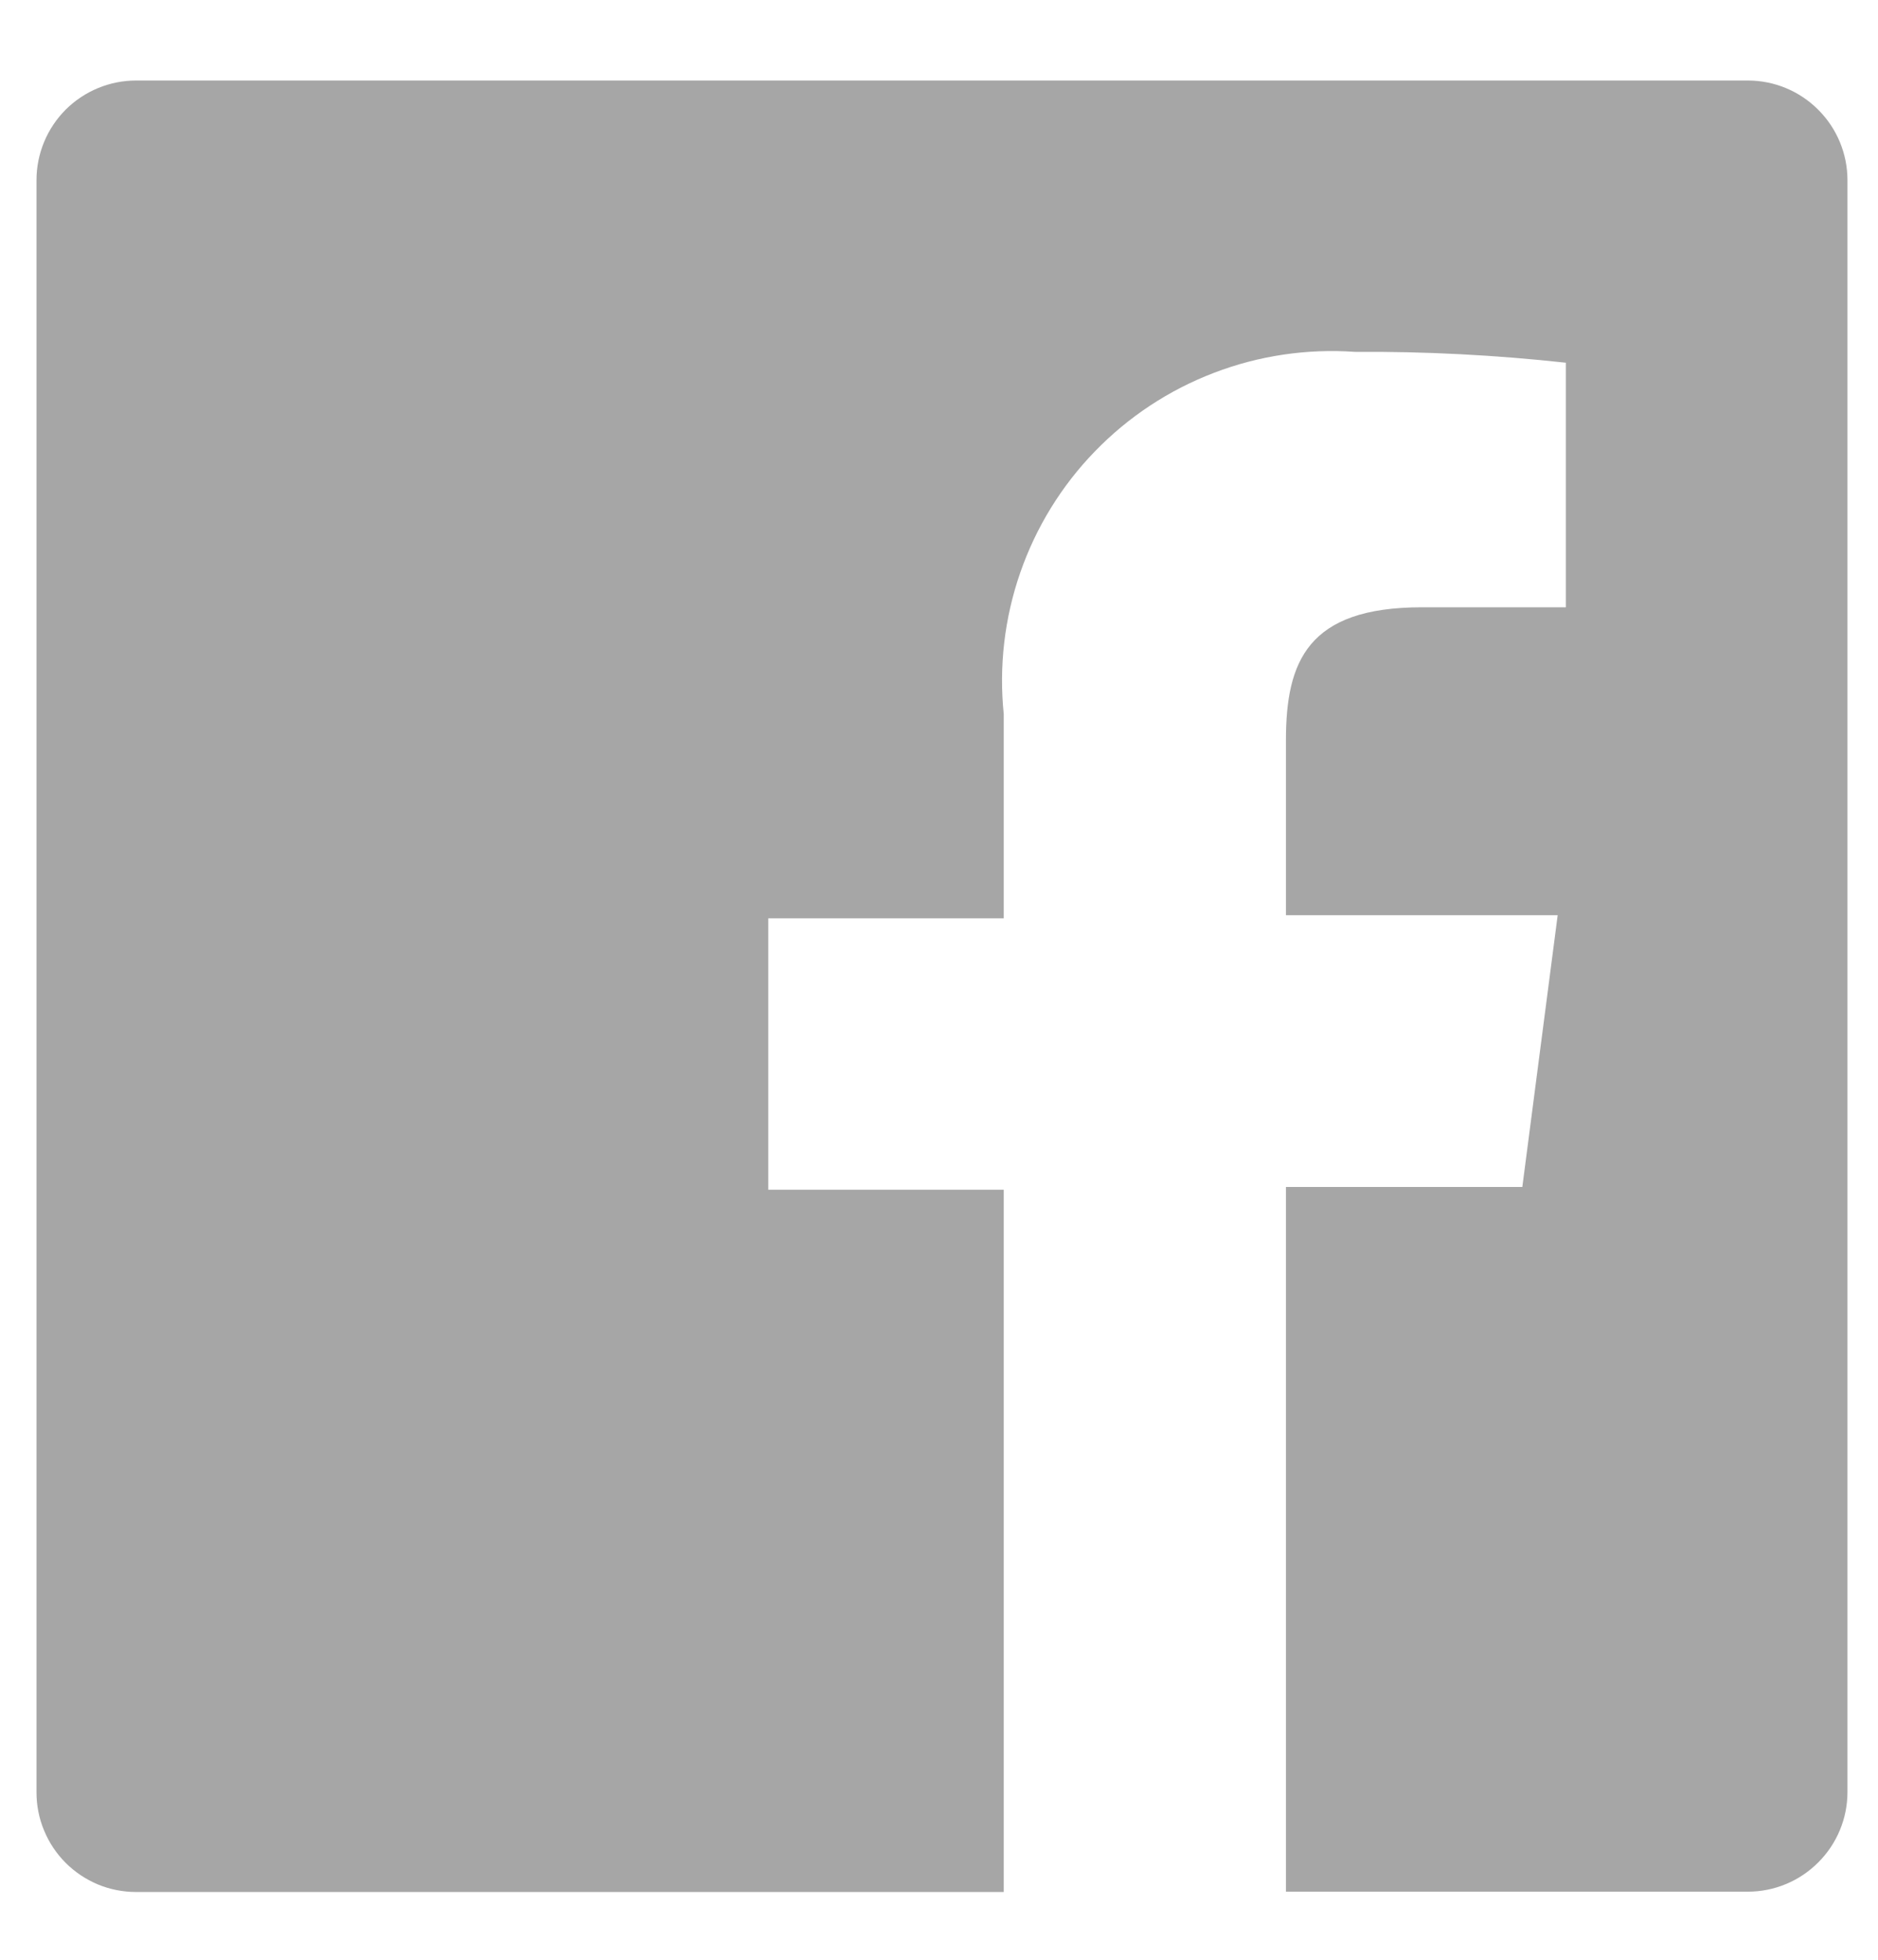 <svg width="23" height="24" viewBox="0 0 23 24" fill="none" xmlns="http://www.w3.org/2000/svg">
<path d="M21.411 0.986H1.667C1.343 0.986 1.033 1.115 0.804 1.343C0.576 1.572 0.447 1.882 0.447 2.206V21.95C0.447 22.11 0.478 22.269 0.54 22.417C0.601 22.565 0.691 22.7 0.804 22.813C0.917 22.926 1.052 23.016 1.2 23.078C1.348 23.139 1.507 23.17 1.667 23.17H12.293V14.57H9.409V11.246H12.293V8.746C12.233 8.16 12.302 7.569 12.495 7.013C12.688 6.457 13 5.949 13.41 5.527C13.82 5.104 14.317 4.776 14.867 4.566C15.417 4.355 16.006 4.268 16.593 4.309C17.456 4.303 18.319 4.348 19.177 4.442V7.437H17.413C16.013 7.437 15.749 8.102 15.749 9.067V11.208H19.077L18.644 14.536H15.749V23.166H21.406C21.73 23.166 22.04 23.037 22.268 22.808C22.497 22.58 22.626 22.27 22.626 21.946V2.206C22.626 1.883 22.497 1.572 22.268 1.344C22.04 1.115 21.73 0.986 21.406 0.986H21.411Z" fill="#A6A6A6"/>
</svg>
